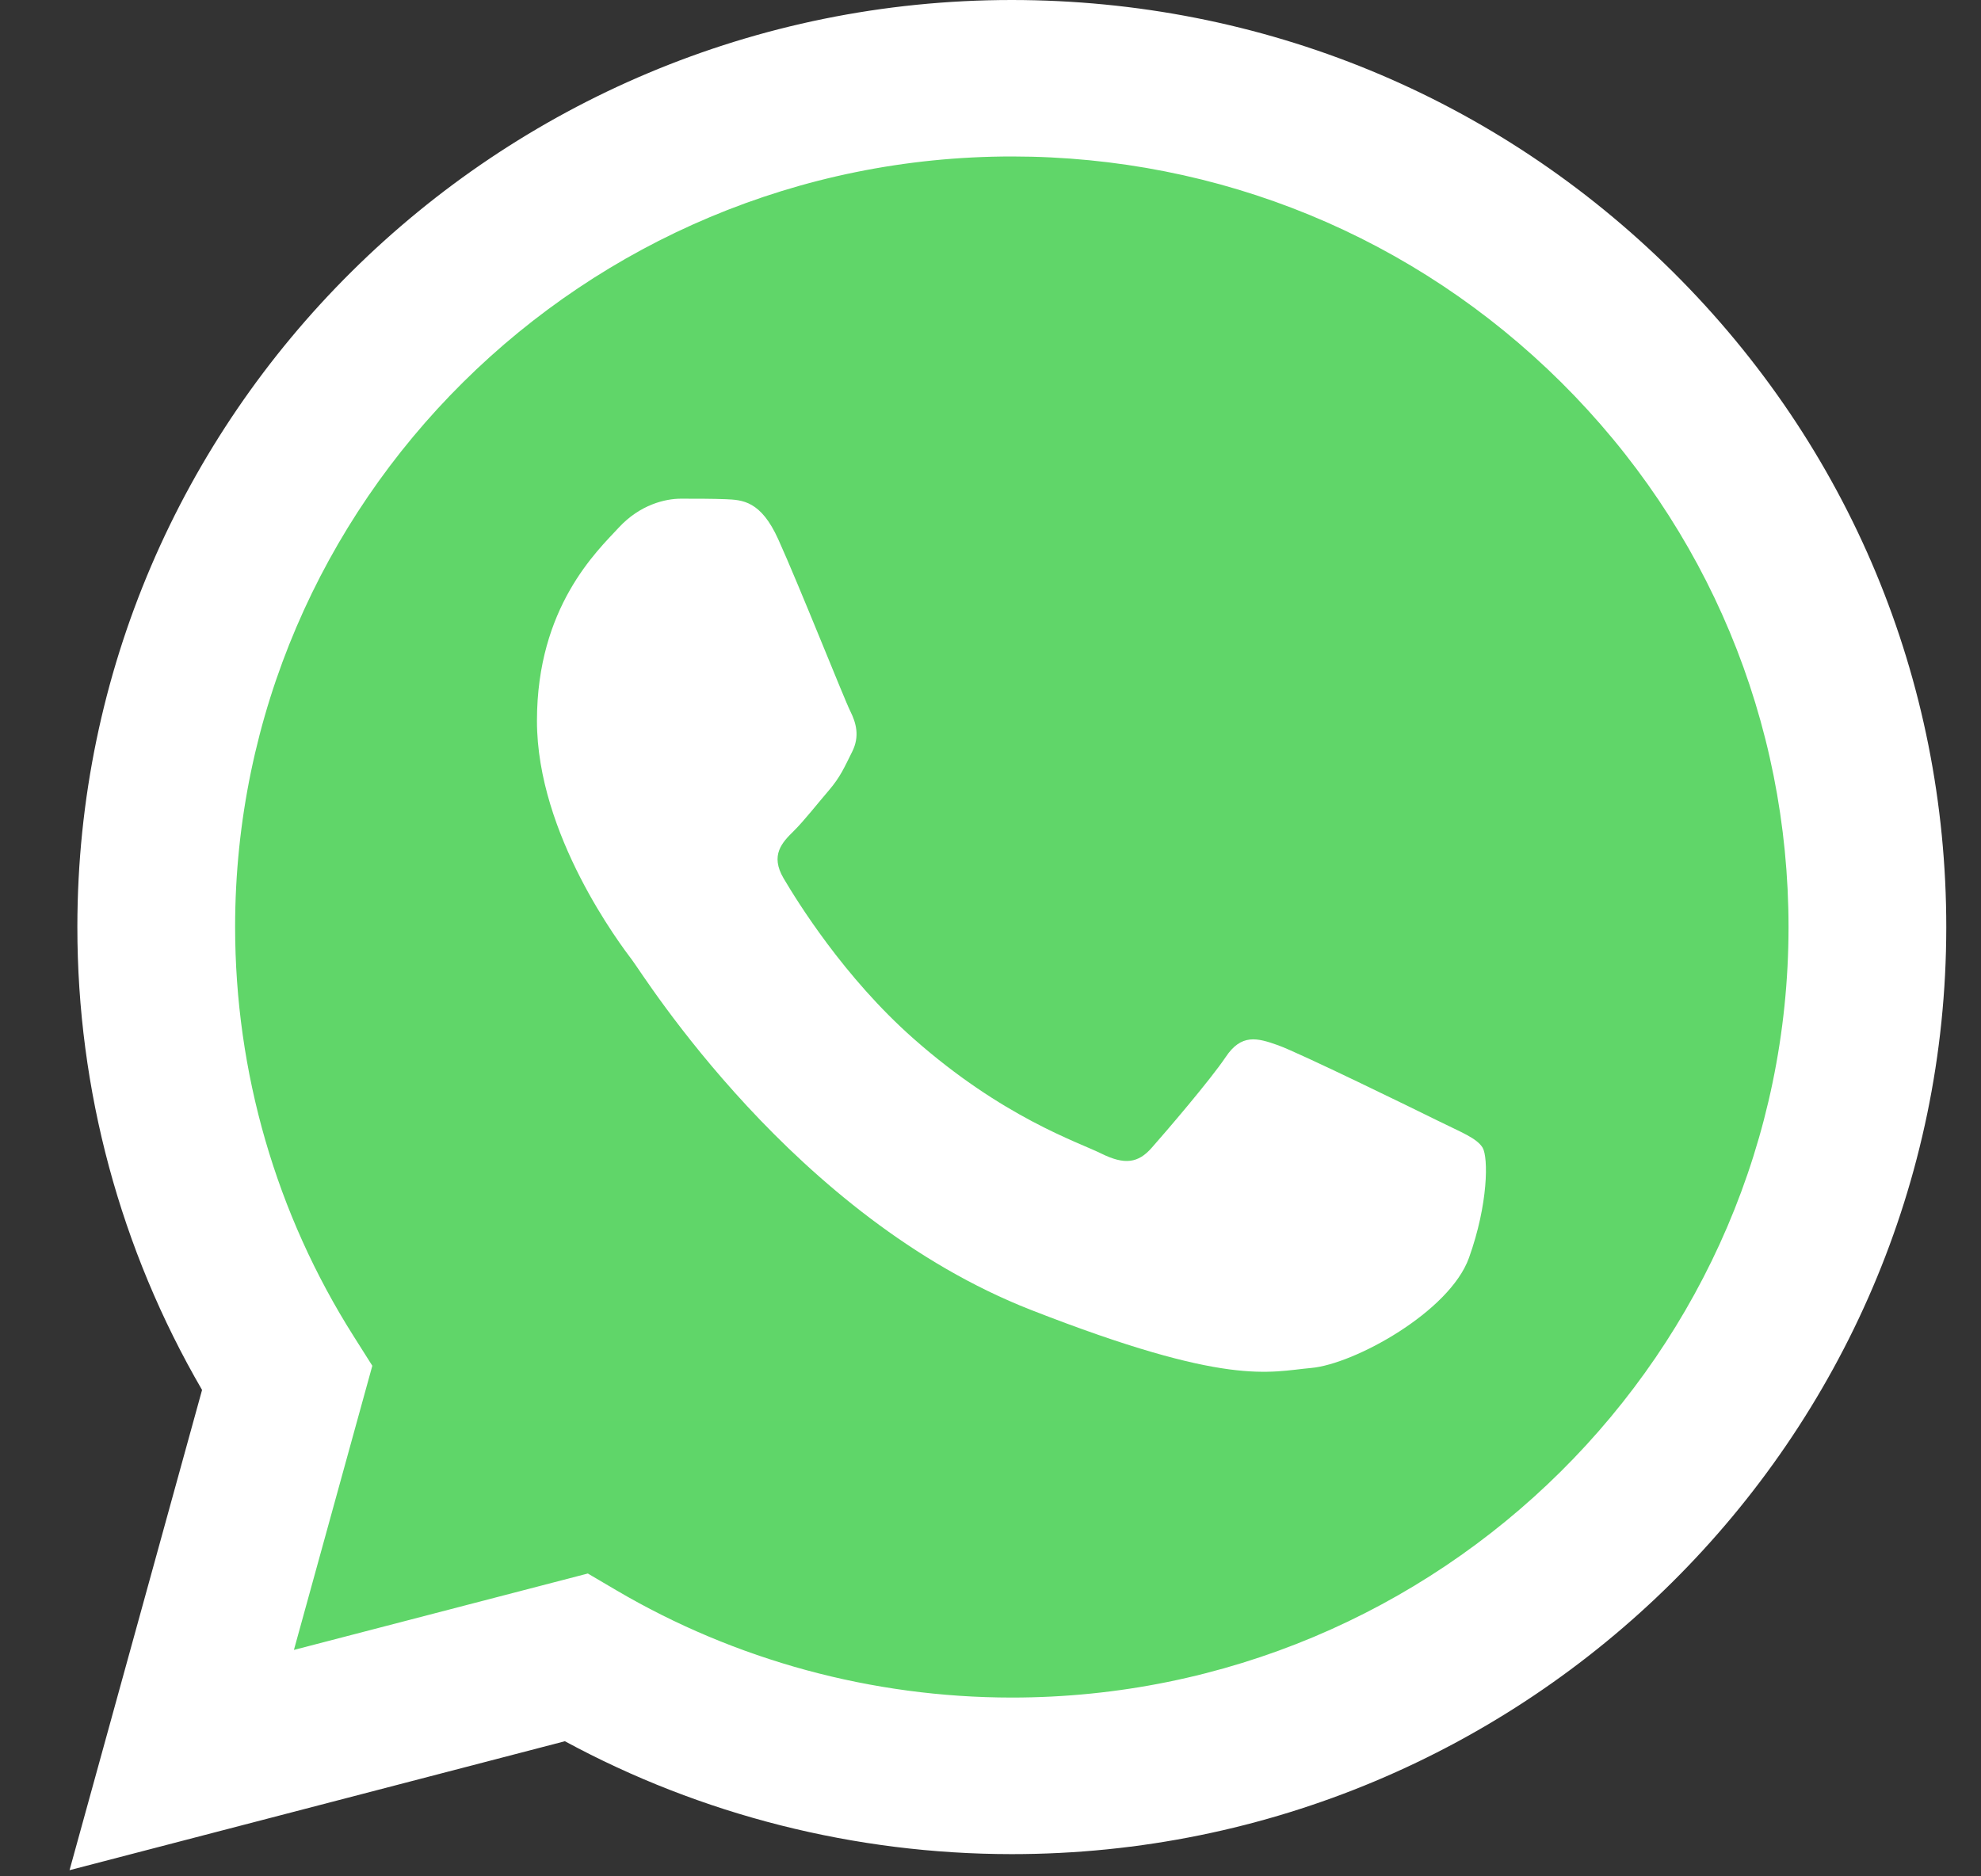 <svg width="19" height="18" viewBox="0 0 19 18" fill="none" xmlns="http://www.w3.org/2000/svg">
<rect x="0" y="0" width="19" height="18" fill="#333333" stroke="none"/>
<g id="logos:whatsapp-icon" clip-path="url(#clip0_865_1444)">
<path id="Vector" d="M1.051 8.892C1.05 10.405 1.449 11.881 2.206 13.183L0.978 17.63L5.565 16.437C6.834 17.122 8.255 17.481 9.699 17.481H9.703C14.471 17.481 18.353 13.631 18.355 8.899C18.356 6.606 17.457 4.45 15.823 2.828C14.19 1.205 12.017 0.312 9.703 0.311C4.934 0.311 1.053 4.16 1.051 8.892" fill="url(#paint0_linear_865_1444)"/>
<path id="Vector_2" d="M0.742 8.889C0.741 10.456 1.154 11.986 1.938 13.334L0.667 17.941L5.418 16.704C6.727 17.413 8.201 17.786 9.701 17.787H9.704C14.644 17.787 18.665 13.798 18.667 8.897C18.668 6.521 17.736 4.287 16.044 2.607C14.352 0.927 12.102 0.001 9.704 0C4.764 0 0.744 3.988 0.742 8.889ZM3.571 13.102L3.394 12.822C2.648 11.646 2.255 10.286 2.255 8.89C2.257 4.816 5.598 1.501 9.707 1.501C11.697 1.502 13.567 2.272 14.974 3.668C16.38 5.065 17.154 6.921 17.154 8.896C17.152 12.97 13.81 16.285 9.704 16.285H9.701C8.365 16.284 7.054 15.928 5.91 15.255L5.638 15.095L2.819 15.828L3.571 13.102V13.102Z" fill="url(#paint1_linear_865_1444)"/>
<path id="Vector_3" d="M7.464 5.173C7.297 4.803 7.12 4.796 6.961 4.789C6.83 4.784 6.681 4.784 6.531 4.784C6.382 4.784 6.139 4.84 5.934 5.062C5.729 5.284 5.15 5.822 5.15 6.915C5.15 8.008 5.953 9.065 6.065 9.213C6.177 9.361 7.614 11.677 9.89 12.567C11.782 13.307 12.167 13.16 12.577 13.123C12.988 13.086 13.902 12.586 14.089 12.067C14.275 11.548 14.275 11.103 14.22 11.01C14.164 10.918 14.014 10.862 13.79 10.751C13.566 10.64 12.465 10.102 12.26 10.028C12.055 9.954 11.905 9.917 11.756 10.14C11.607 10.362 11.178 10.862 11.047 11.01C10.917 11.159 10.786 11.177 10.562 11.066C10.338 10.955 9.617 10.72 8.761 9.963C8.095 9.375 7.646 8.647 7.515 8.425C7.385 8.203 7.501 8.082 7.614 7.971C7.714 7.872 7.838 7.712 7.95 7.582C8.061 7.452 8.099 7.36 8.173 7.212C8.248 7.063 8.211 6.934 8.155 6.822C8.099 6.711 7.663 5.612 7.464 5.173Z" fill="white"/>
</g>
<defs>
<linearGradient id="paint0_linear_865_1444" x1="869.805" y1="1732.25" x2="869.805" y2="0.311" gradientUnits="userSpaceOnUse">
<stop stop-color="#1FAF38"/>
<stop offset="1" stop-color="#60D669"/>
</linearGradient>
<linearGradient id="paint1_linear_865_1444" x1="900.667" y1="1794.05" x2="900.667" y2="0" gradientUnits="userSpaceOnUse">
<stop stop-color="#F9F9F9"/>
<stop offset="1" stop-color="white"/>
</linearGradient>
<clipPath id="clip0_865_1444">
<rect width="18" height="18" fill="white" transform="translate(0.667)"/>
</clipPath>
</defs>
</svg>
